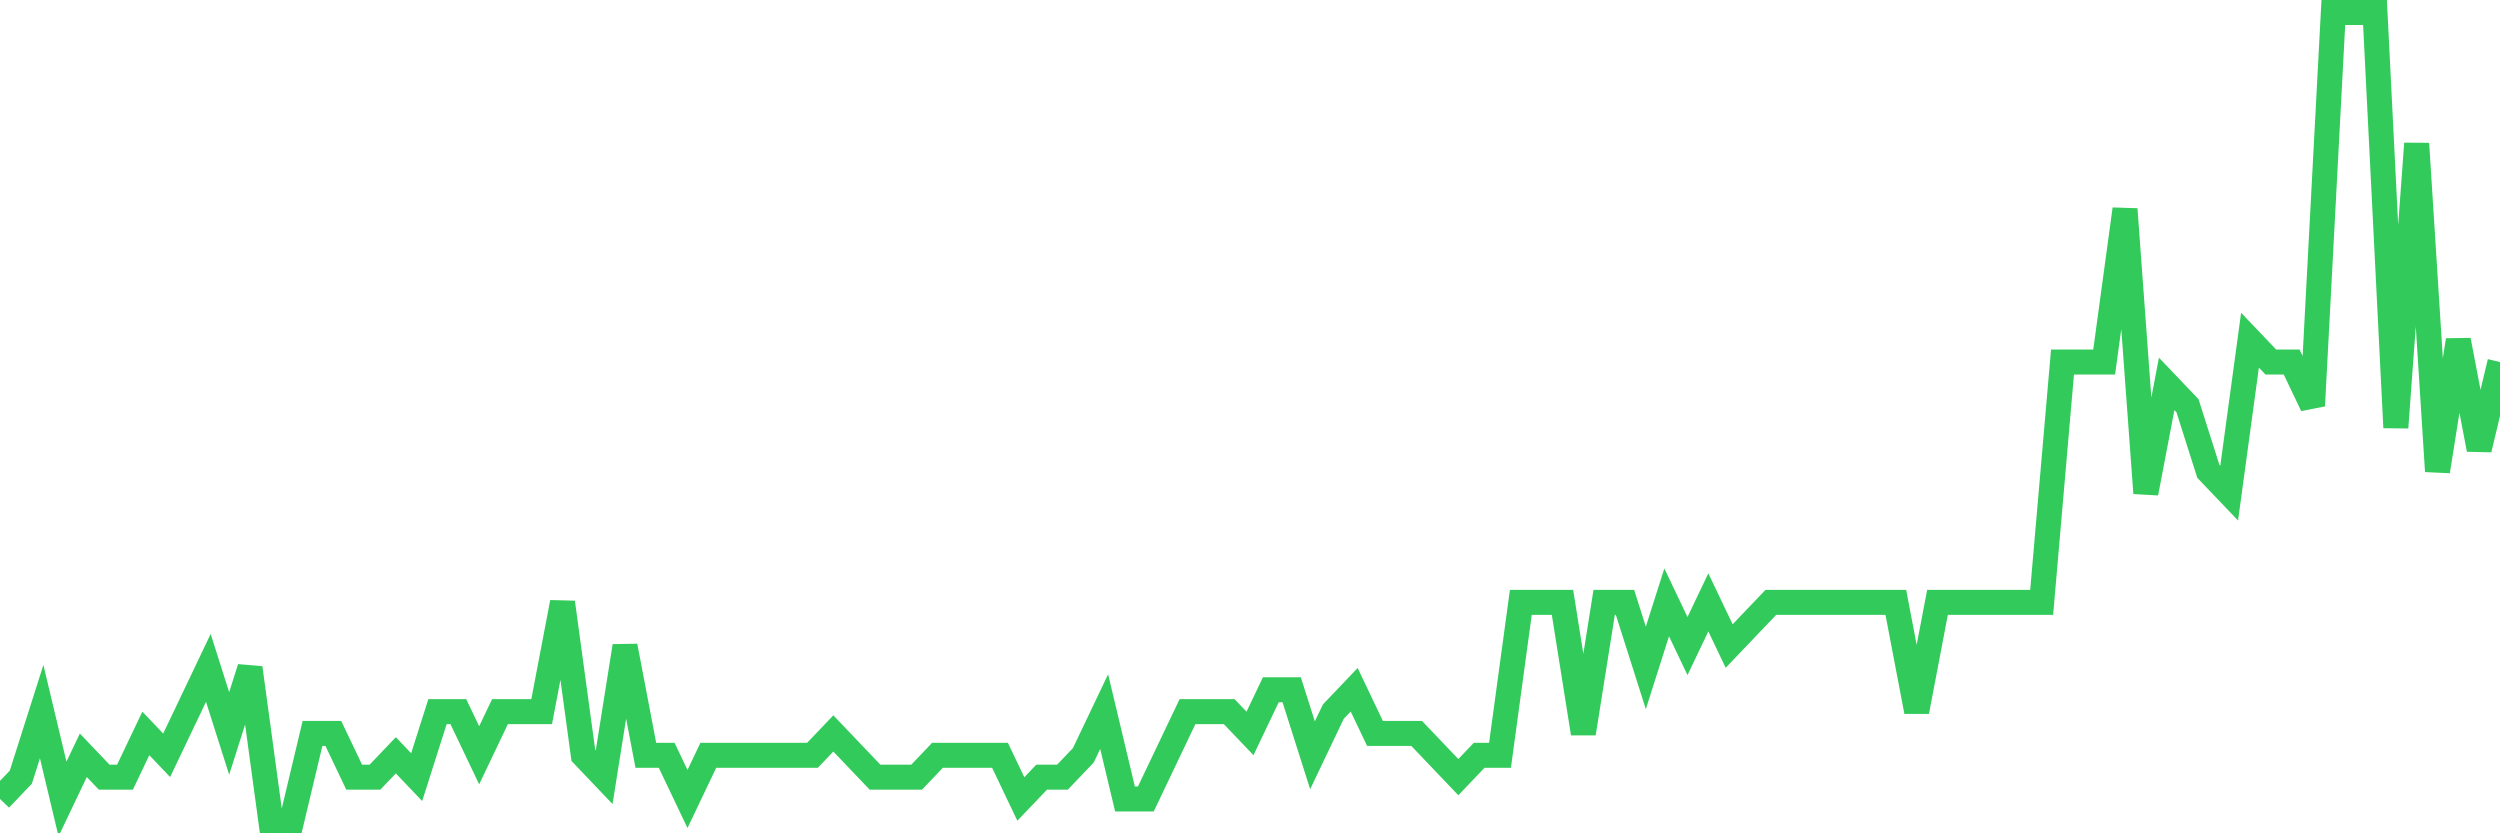 <svg
  xmlns="http://www.w3.org/2000/svg"
  xmlns:xlink="http://www.w3.org/1999/xlink"
  width="120"
  height="40"
  viewBox="0 0 120 40"
  preserveAspectRatio="none"
>
  <polyline
    points="0,38.351 1,37.303 2,34.157 3,38.351 4,36.254 5,37.303 6,37.303 7,35.205 8,36.254 9,34.157 10,32.059 11,35.205 12,32.059 13,39.4 14,39.4 15,35.205 16,35.205 17,37.303 18,37.303 19,36.254 20,37.303 21,34.157 22,34.157 23,36.254 24,34.157 25,34.157 26,34.157 27,28.914 28,36.254 29,37.303 30,31.011 31,36.254 32,36.254 33,38.351 34,36.254 35,36.254 36,36.254 37,36.254 38,36.254 39,36.254 40,35.205 41,36.254 42,37.303 43,37.303 44,37.303 45,36.254 46,36.254 47,36.254 48,36.254 49,38.351 50,37.303 51,37.303 52,36.254 53,34.157 54,38.351 55,38.351 56,36.254 57,34.157 58,34.157 59,34.157 60,35.205 61,33.108 62,33.108 63,36.254 64,34.157 65,33.108 66,35.205 67,35.205 68,35.205 69,36.254 70,37.303 71,36.254 72,36.254 73,28.914 74,28.914 75,28.914 76,35.205 77,28.914 78,28.914 79,32.059 80,28.914 81,31.011 82,28.914 83,31.011 84,29.962 85,28.914 86,28.914 87,28.914 88,28.914 89,28.914 90,28.914 91,28.914 92,34.157 93,28.914 94,28.914 95,28.914 96,28.914 97,28.914 98,28.914 99,17.378 100,17.378 101,17.378 102,10.038 103,23.67 104,18.427 105,19.476 106,22.622 107,23.67 108,16.33 109,17.378 110,17.378 111,19.476 112,0.6 113,0.6 114,0.6 115,20.524 116,6.892 117,22.622 118,16.33 119,21.573 120,17.378"
    fill="none"
    stroke="#32ca5b"
    stroke-width="1.2"
  >
  </polyline>
</svg>
